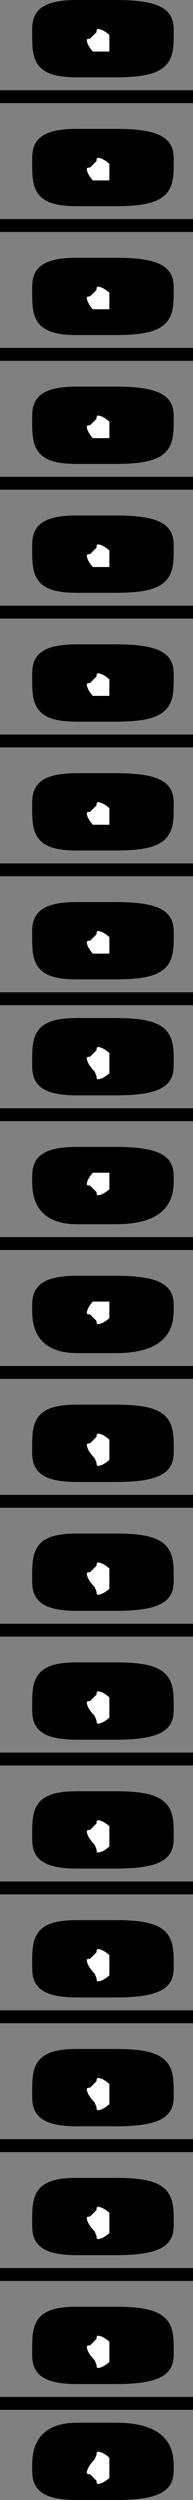 <svg xmlns="http://www.w3.org/2000/svg" width="15" height="194" version="1.2"><rect width="100%" height="100%" fill="#808080" stroke="none"/><g fill="none" fill-rule="evenodd" stroke="#000" stroke-linejoin="bevel" font-family="'Sans Serif'" font-size="12.5" font-weight="400"><path fill="#000" d="M6 109.5c-3 0-3 1-3 3 0 1 0 2 3 2m3 0c4 0 4-1 4-2 0-2 0-3-4-3m-3 0h3v5H6v-5" vector-effect="non-scaling-stroke"/><path fill="#fff" d="M9 113.5c-1 1-2 1-2 0-1-1-1-2 0-2 0-1 1-1 2 0v2" vector-effect="non-scaling-stroke"/><path fill="#000" d="M6 119.5c-3 0-3 1-3 3 0 1 0 2 3 2m3 0c4 0 4-1 4-2 0-2 0-3-4-3m-3 0h3v5H6v-5" vector-effect="non-scaling-stroke"/><path fill="#fff" d="M9 123.5c-1 1-2 1-2 0-1-1-1-2 0-2 0-1 1-1 2 0v2" vector-effect="non-scaling-stroke"/><path fill="#000" d="M6 129.5c-3 0-3 1-3 3 0 1 0 2 3 2m3 0c4 0 4-1 4-2 0-2 0-3-4-3m-3 0h3v5H6v-5" vector-effect="non-scaling-stroke"/><path fill="#fff" d="M9 133.5c-1 1-2 1-2 0-1-1-1-2 0-2 0-1 1-1 2 0v2" vector-effect="non-scaling-stroke"/><path fill="#000" d="M6 139.5c-3 0-3 1-3 3 0 1 0 2 3 2m3 0c4 0 4-1 4-2 0-2 0-3-4-3m-3 0h3v5H6v-5" vector-effect="non-scaling-stroke"/><path fill="#fff" d="M9 143.5c-1 1-2 1-2 0-1-1-1-2 0-2 0-1 1-1 2 0v2" vector-effect="non-scaling-stroke"/><path fill="#000" d="M6 149.5c-3 0-3 1-3 3 0 1 0 2 3 2m3 0c4 0 4-1 4-2 0-2 0-3-4-3m-3 0h3v5H6v-5" vector-effect="non-scaling-stroke"/><path fill="#fff" d="M9 153.5c-1 1-2 1-2 0-1-1-1-2 0-2 0-1 1-1 2 0v2" vector-effect="non-scaling-stroke"/><path fill="#000" d="M6 159.5c-3 0-3 1-3 3 0 1 0 2 3 2m3 0c4 0 4-1 4-2 0-2 0-3-4-3m-3 0h3v5H6v-5" vector-effect="non-scaling-stroke"/><path fill="#fff" d="M9 163.5c-1 1-2 1-2 0-1-1-1-2 0-2 0-1 1-1 2 0v2" vector-effect="non-scaling-stroke"/><path fill="#000" d="M6 169.5c-3 0-3 1-3 3 0 1 0 2 3 2m3 0c4 0 4-1 4-2 0-2 0-3-4-3m-3 0h3v5H6v-5" vector-effect="non-scaling-stroke"/><path fill="#fff" d="M9 173.5c-1 1-2 1-2 0-1-1-1-2 0-2 0-1 1-1 2 0v2" vector-effect="non-scaling-stroke"/><path fill="#000" d="M6 179.5c-3 0-3 1-3 3 0 1 0 2 3 2m3 0c4 0 4-1 4-2 0-2 0-3-4-3m-3 0h3v5H6v-5" vector-effect="non-scaling-stroke"/><path fill="#fff" d="M9 183.5c-1 1-2 1-2 0-1-1-1-2 0-2 0-1 1-1 2 0v2" vector-effect="non-scaling-stroke"/><path fill="#000" d="M6 188.5c-3 0-3 2-3 3s0 2 3 2m3 0c4 0 4-1 4-2s0-3-4-3m-3 0h3v5H6v-5" vector-effect="non-scaling-stroke"/><path fill="#fff" d="M9 192.5c-1 1-2 1-2 0-1 0-1-1 0-2 0-1 1-1 2 0v2" vector-effect="non-scaling-stroke"/><path d="M3 186.5h10m-13 0h3m10 0h2m-12-10h10m-13 0h3m10 0h2m-12-10h10m-13 0h3m10 0h2m-12-10h10m-13 0h3m10 0h2m-12-10h10m-13 0h3m10 0h2m-12-10h10m-13 0h3m10 0h2m-12-10h10m-13 0h3m10 0h2m-12-10h10m-13 0h3m10 0h2" vector-effect="non-scaling-stroke"/><path fill="#000" d="M6 .5c-3 0-3 1-3 2 0 2 0 3 3 3m3 0c4 0 4-1 4-3 0-1 0-2-4-2m-3 0h3v5H6v-5" vector-effect="non-scaling-stroke"/><path fill="#fff" d="M9 4.5H7c-1-1-1-2 0-2 0-1 1-1 2 0v2" vector-effect="non-scaling-stroke"/><path fill="#000" d="M6 10.5c-3 0-3 1-3 2 0 2 0 3 3 3m3 0c4 0 4-1 4-3 0-1 0-2-4-2m-3 0h3v5H6v-5" vector-effect="non-scaling-stroke"/><path fill="#fff" d="M9 14.5H7c-1-1-1-2 0-2 0-1 1-1 2 0v2" vector-effect="non-scaling-stroke"/><path fill="#000" d="M6 20.5c-3 0-3 1-3 2 0 2 0 3 3 3m3 0c4 0 4-1 4-3 0-1 0-2-4-2m-3 0h3v5H6v-5" vector-effect="non-scaling-stroke"/><path fill="#fff" d="M9 24.5H7c-1-1-1-2 0-2 0-1 1-1 2 0v2" vector-effect="non-scaling-stroke"/><path fill="#000" d="M6 30.5c-3 0-3 1-3 2 0 2 0 3 3 3m3 0c4 0 4-1 4-3 0-1 0-2-4-2m-3 0h3v5H6v-5" vector-effect="non-scaling-stroke"/><path fill="#fff" d="M9 34.5H7c-1-1-1-2 0-2 0-1 1-1 2 0v2" vector-effect="non-scaling-stroke"/><path fill="#000" d="M6 40.5c-3 0-3 1-3 2 0 2 0 3 3 3m3 0c4 0 4-1 4-3 0-1 0-2-4-2m-3 0h3v5H6v-5" vector-effect="non-scaling-stroke"/><path fill="#fff" d="M9 44.5H7c-1-1-1-2 0-2 0-1 1-1 2 0v2" vector-effect="non-scaling-stroke"/><path fill="#000" d="M6 50.5c-3 0-3 1-3 2 0 2 0 3 3 3m3 0c4 0 4-1 4-3 0-1 0-2-4-2m-3 0h3v5H6v-5" vector-effect="non-scaling-stroke"/><path fill="#fff" d="M9 54.5H7c-1-1-1-2 0-2 0-1 1-1 2 0v2" vector-effect="non-scaling-stroke"/><path fill="#000" d="M6 60.5c-3 0-3 1-3 2 0 2 0 3 3 3m3 0c4 0 4-1 4-3 0-1 0-2-4-2m-3 0h3v5H6v-5" vector-effect="non-scaling-stroke"/><path fill="#fff" d="M9 64.5H7c-1-1-1-2 0-2 0-1 1-1 2 0v2" vector-effect="non-scaling-stroke"/><path fill="#000" d="M6 70.5c-3 0-3 1-3 2 0 2 0 3 3 3m3 0c4 0 4-1 4-3 0-1 0-2-4-2m-3 0h3v5H6v-5" vector-effect="non-scaling-stroke"/><path fill="#fff" d="M9 74.5H7c-1-1-1-2 0-2 0-1 1-1 2 0v2" vector-effect="non-scaling-stroke"/><path fill="#000" d="M6 79.5c-3 0-3 1-3 3 0 1 0 2 3 2m3 0c4 0 4-1 4-2 0-2 0-3-4-3m-3 0h3v5H6v-5" vector-effect="non-scaling-stroke"/><path fill="#fff" d="M9 83.5c-1 1-2 1-2 0-1-1-1-2 0-2 0-1 1-1 2 0v2" vector-effect="non-scaling-stroke"/><path d="M3 77.5h10m-13 0h3m10 0h2m-12-10h10m-13 0h3m10 0h2m-12-10h10m-13 0h3m10 0h2m-12-10h10m-13 0h3m10 0h2m-12-10h10m-13 0h3m10 0h2m-12-10h10m-13 0h3m10 0h2m-12-10h10m-13 0h3m10 0h2M3 7.5h10m-13 0h3m10 0h2" vector-effect="non-scaling-stroke"/><path fill="#000" d="M6 89.5c-3 0-3 1-3 2s0 3 3 3m3 0c4 0 4-2 4-3s0-2-4-2m-3 0h3v5H6v-5" vector-effect="non-scaling-stroke"/><path fill="#fff" d="M9 92.5c-1 1-2 1-2 0-1 0-1-1 0-2h2v2" vector-effect="non-scaling-stroke"/><path fill="#000" d="M6 99.5c-3 0-3 1-3 2s0 3 3 3m3 0c4 0 4-2 4-3s0-2-4-2m-3 0h3v5H6v-5" vector-effect="non-scaling-stroke"/><path fill="#fff" d="M9 102.5c-1 1-2 1-2 0-1 0-1-1 0-2h2v2" vector-effect="non-scaling-stroke"/><path d="M3 86.5h10m-13 0h3m10 0h2m-12 10h10m-13 0h3m10 0h2m-12 10h10m0 0h2m-15 0h3" vector-effect="non-scaling-stroke"/></g></svg>

